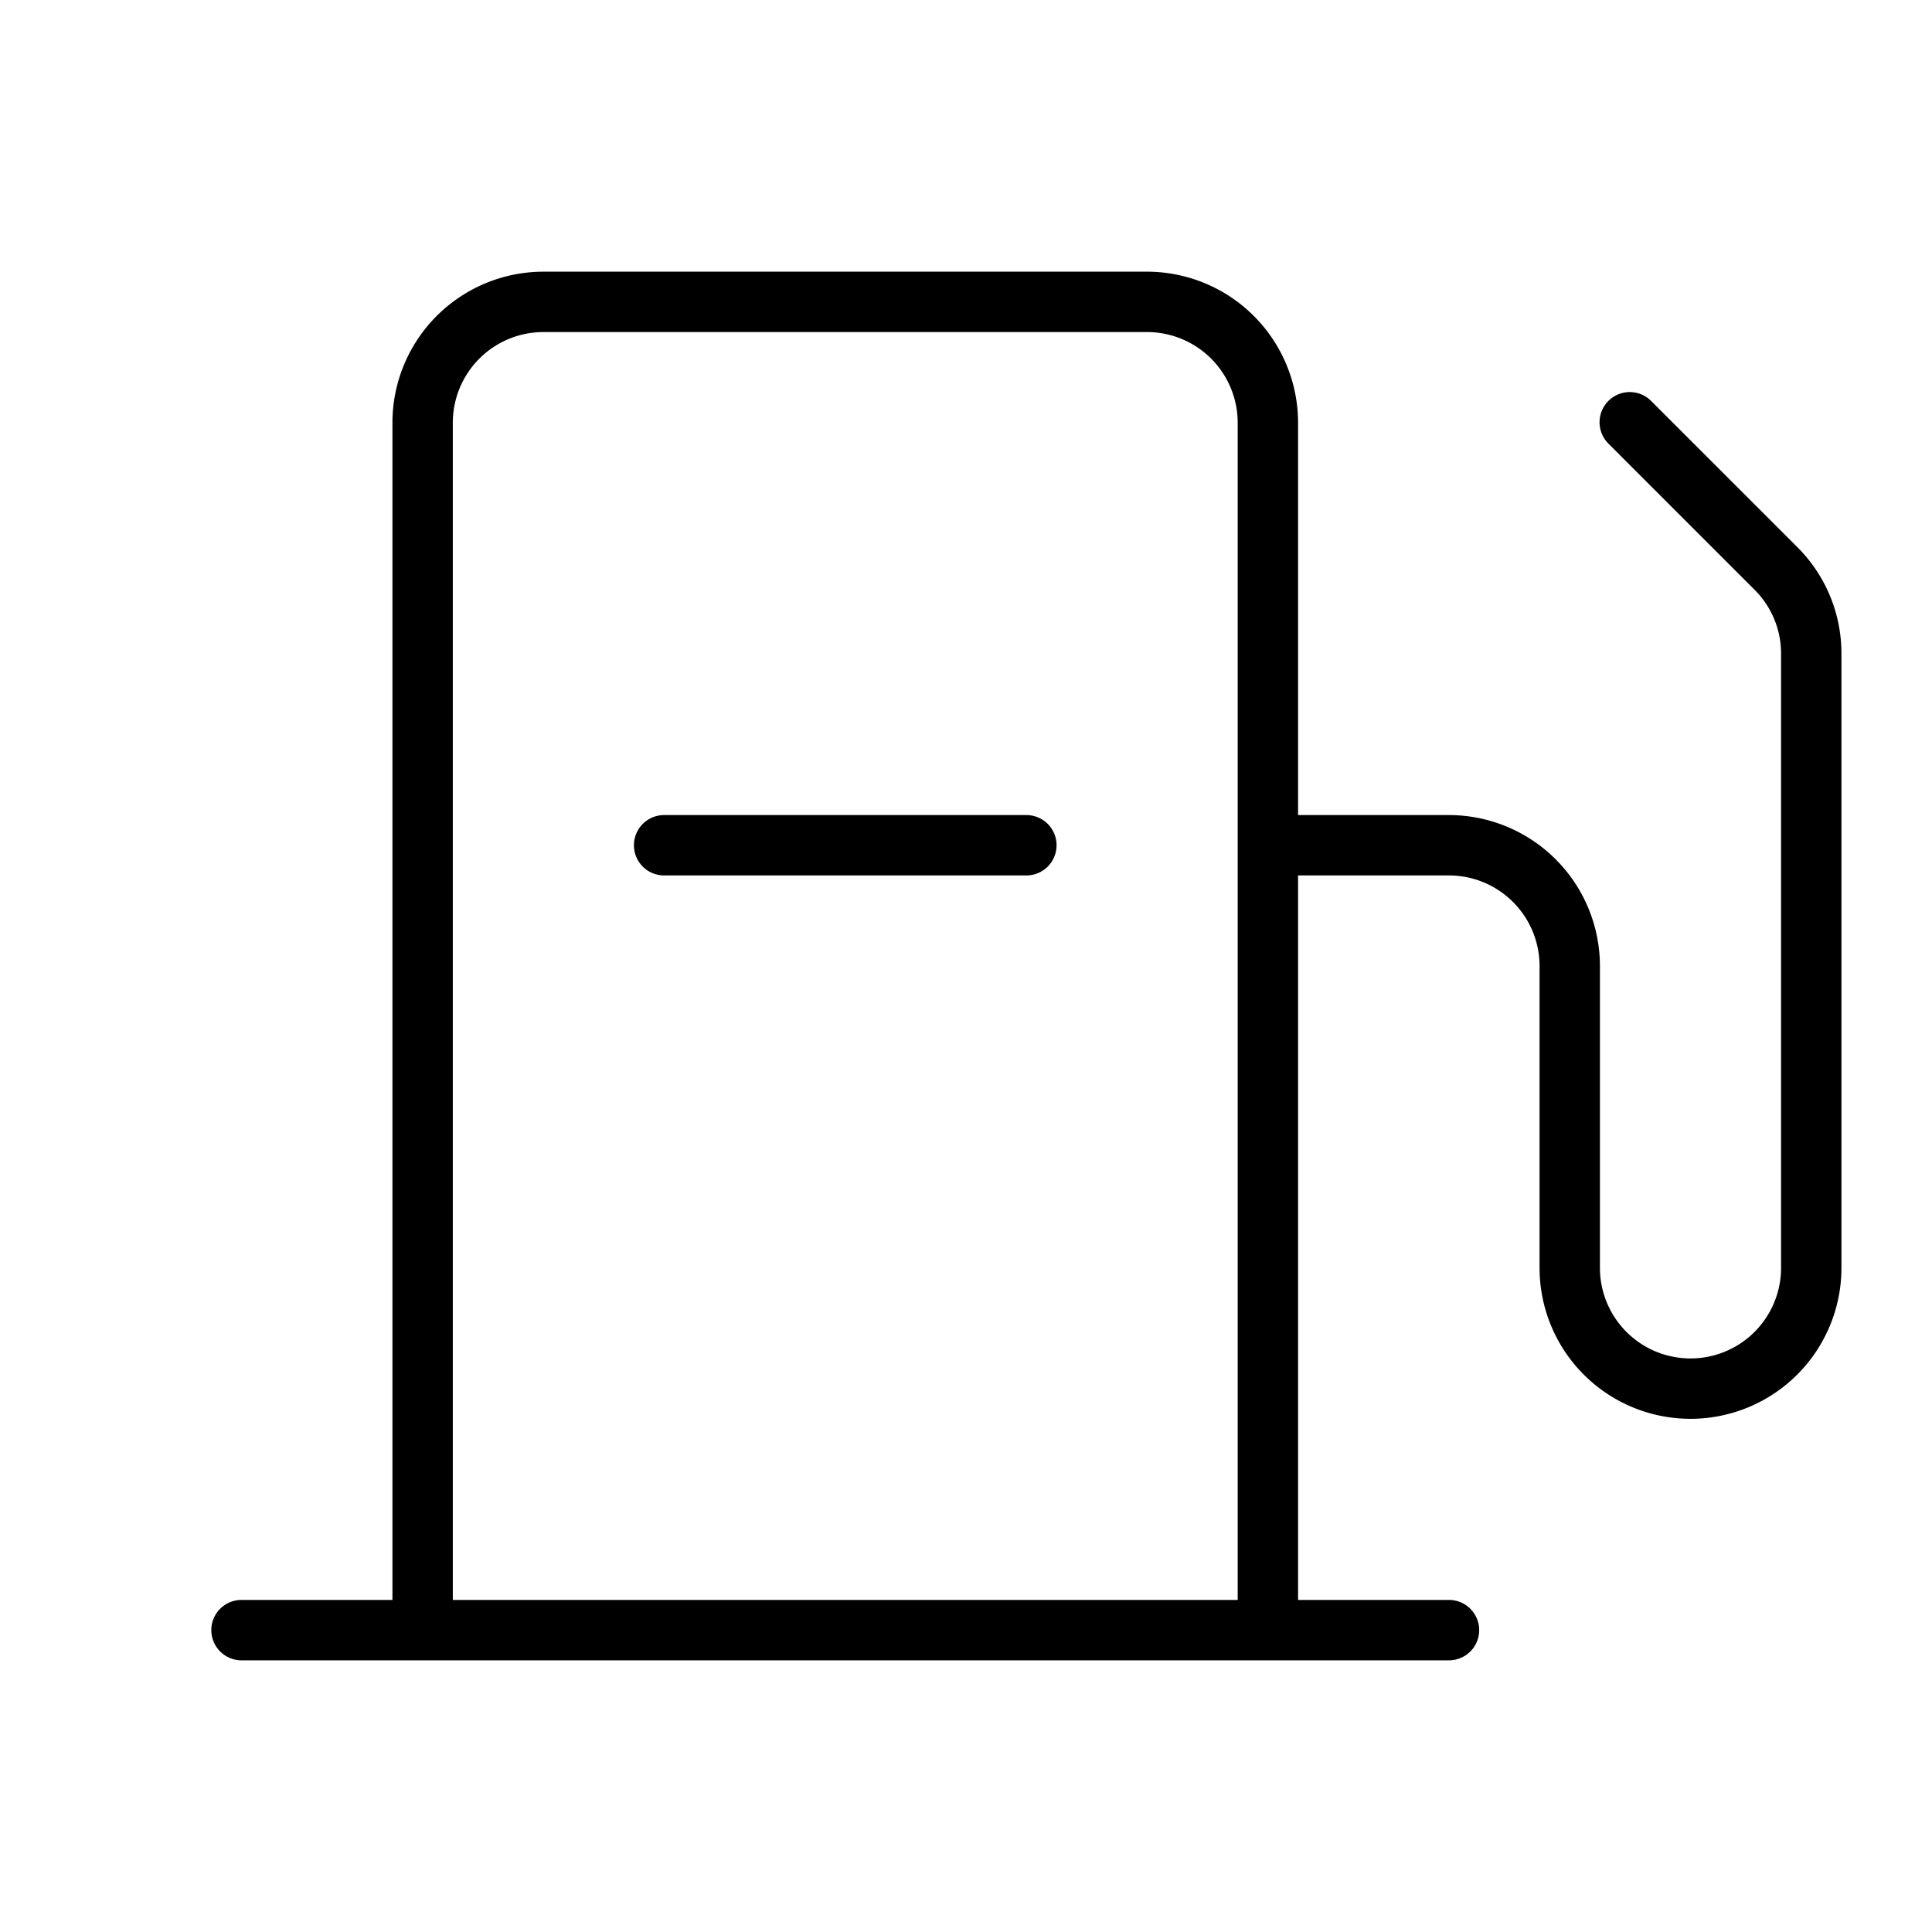 <?xml version="1.0" encoding="utf-8"?><!-- Скачано с сайта svg4.ru / Downloaded from svg4.ru -->
<svg fill="#000000" width="800px" height="800px" viewBox="0 0 256 256" id="Flat" xmlns="http://www.w3.org/2000/svg">
  <path d="M238.142,72.485l-19.314-19.313a4,4,0,1,0-5.656,5.656L232.485,78.142A11.922,11.922,0,0,1,236,86.627V168a12,12,0,0,1-24,0V128a20.022,20.022,0,0,0-20-20H172V56a20.022,20.022,0,0,0-20-20H72A20.022,20.022,0,0,0,52,56V212H32a4,4,0,0,0,0,8H192a4,4,0,0,0,0-8H172V116h20a12.013,12.013,0,0,1,12,12v40a20,20,0,0,0,40,0V86.627A19.867,19.867,0,0,0,238.142,72.485ZM60,212V56A12.013,12.013,0,0,1,72,44h80a12.013,12.013,0,0,1,12,12V212Zm80-100a4,4,0,0,1-4,4H88a4,4,0,0,1,0-8h48A4,4,0,0,1,140,112Z"/>
</svg>